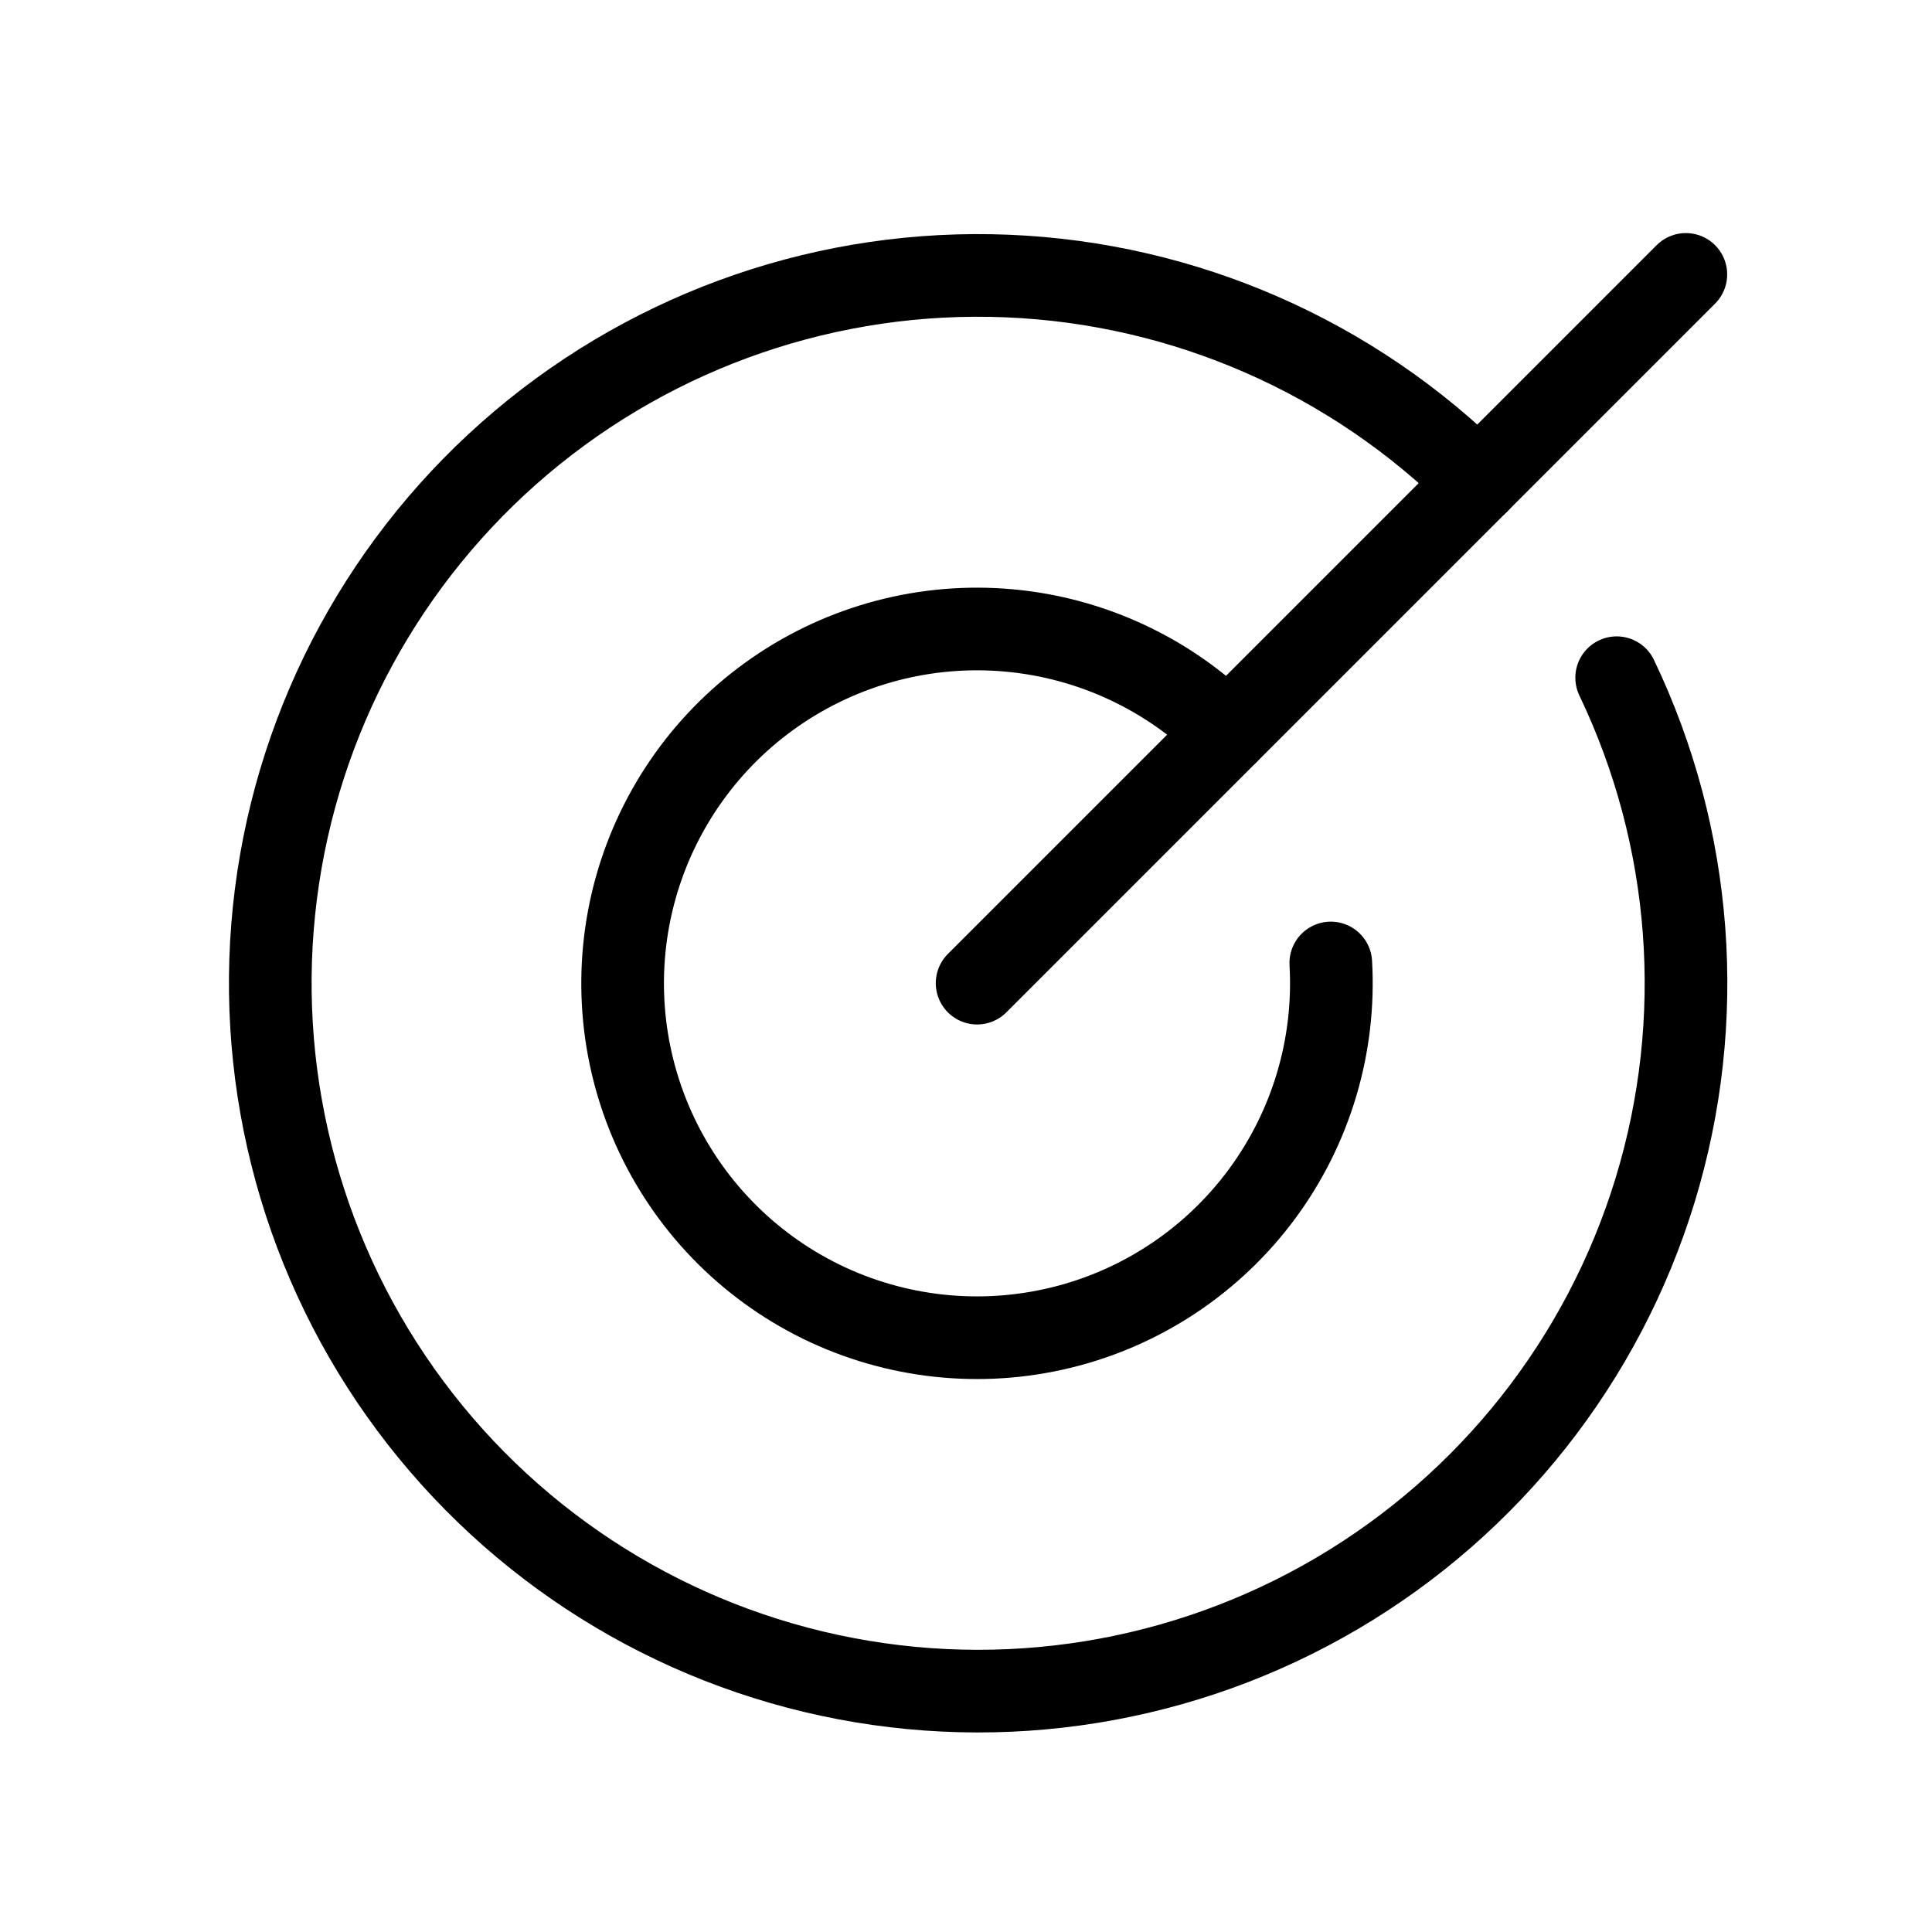<svg width="32" height="32" viewBox="0 0 32 32" fill="none" xmlns="http://www.w3.org/2000/svg">
<path d="M16.184 16.284L27.923 4.545" stroke="black" stroke-width="1.369" stroke-linecap="round" stroke-linejoin="round"/>
<path d="M24.482 7.986C22.402 5.911 19.62 4.693 16.686 4.572C13.751 4.45 10.878 5.435 8.634 7.33C6.391 9.226 4.94 11.894 4.57 14.808C4.2 17.721 4.937 20.668 6.635 23.064C8.333 25.461 10.868 27.133 13.74 27.749C16.612 28.366 19.61 27.882 22.142 26.394C24.674 24.905 26.556 22.521 27.414 19.712C28.272 16.903 28.045 13.874 26.777 11.225" stroke="black" stroke-width="1.369" stroke-linecap="round" stroke-linejoin="round"/>
<path d="M20.33 12.135C19.359 11.165 18.079 10.566 16.712 10.442C15.345 10.318 13.979 10.677 12.849 11.456C11.719 12.235 10.899 13.386 10.529 14.707C10.16 16.029 10.265 17.439 10.827 18.691C11.389 19.943 12.371 20.958 13.604 21.561C14.837 22.163 16.242 22.315 17.576 21.989C18.909 21.664 20.085 20.881 20.901 19.778C21.717 18.674 22.121 17.32 22.042 15.95" stroke="black" stroke-width="1.369" stroke-linecap="round" stroke-linejoin="round"/>
</svg>
